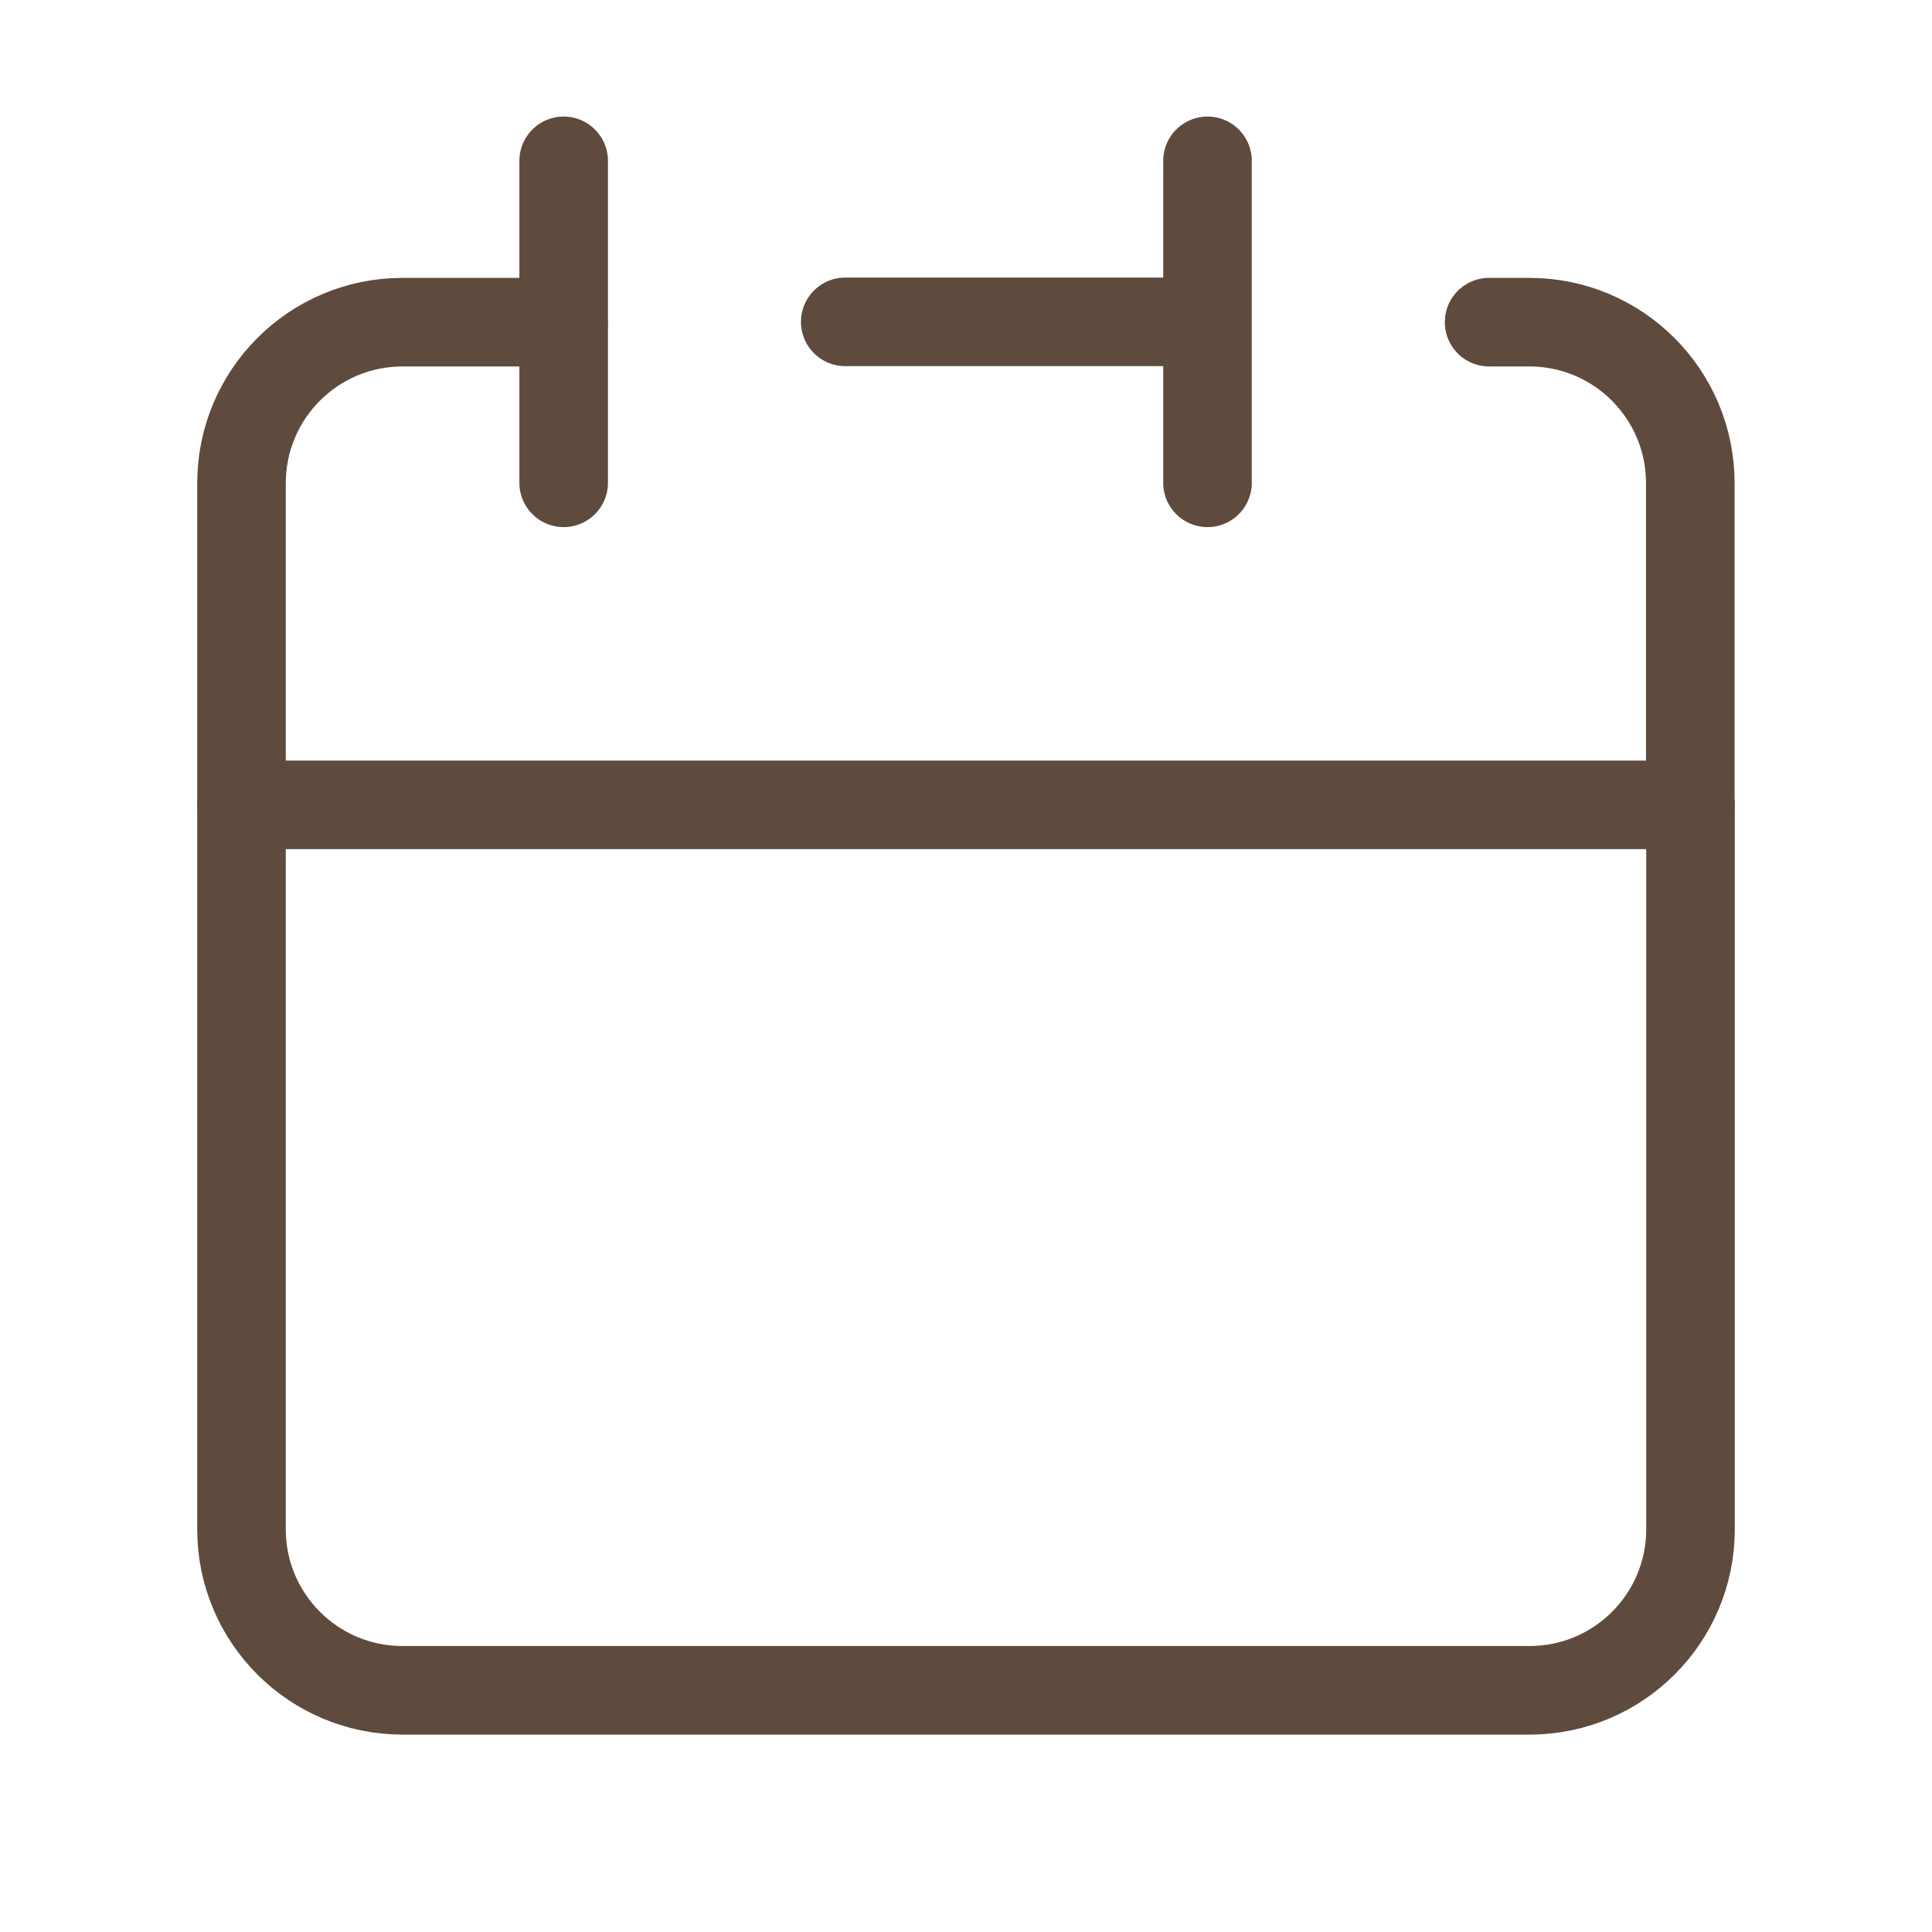 <svg width="32" height="32" viewBox="0 0 32 32" fill="none" xmlns="http://www.w3.org/2000/svg">
<path d="M20 5.331V2.664M20 5.331V7.997M20 5.331H14M4 13.331V25.331C4 26.803 5.194 27.997 6.667 27.997H25.333C26.806 27.997 28 26.803 28 25.331V13.331H4Z" stroke="#5E4B3D" stroke-width="1.467" stroke-linecap="round" stroke-linejoin="round"/>
<path d="M4 13.336V8.003C4 6.53 5.194 5.336 6.667 5.336H9.333" stroke="#5E4B3D" stroke-width="1.467" stroke-linecap="round" stroke-linejoin="round"/>
<path d="M9.336 2.664V7.997" stroke="#5E4B3D" stroke-width="1.467" stroke-linecap="round" stroke-linejoin="round"/>
<path d="M27.997 13.336V8.003C27.997 6.53 26.803 5.336 25.331 5.336H24.664" stroke="#5E4B3D" stroke-width="1.467" stroke-linecap="round" stroke-linejoin="round"/>
</svg>
